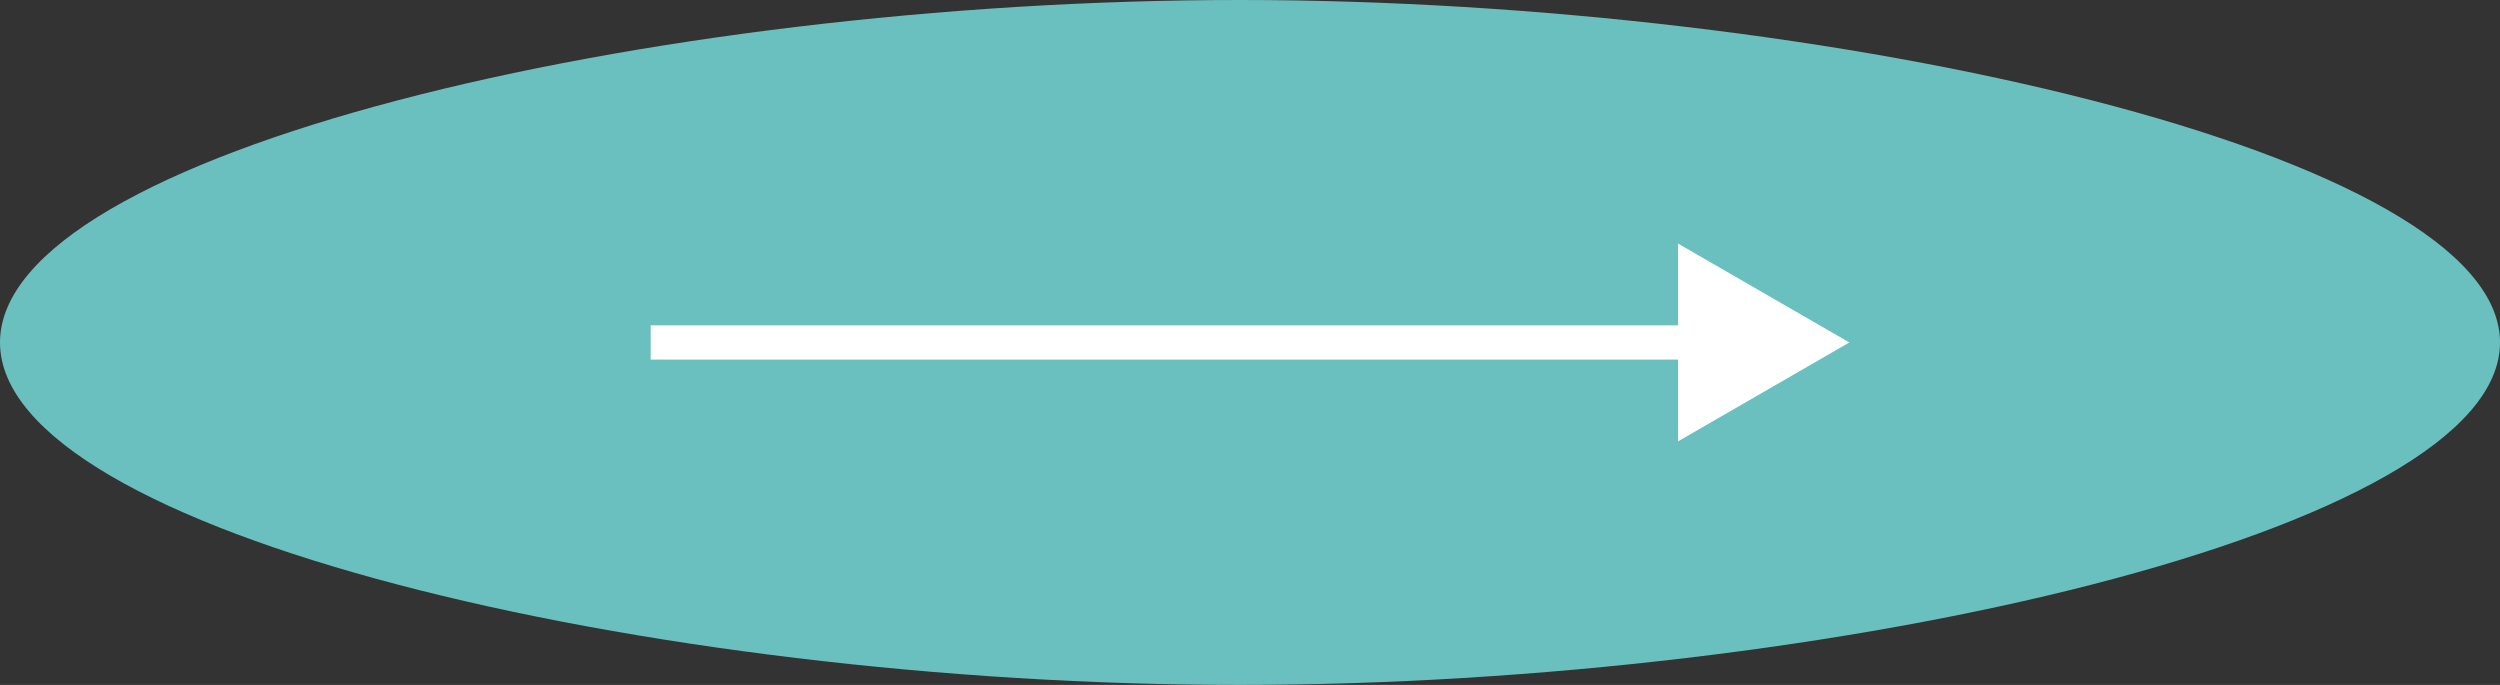 <?xml version="1.0" encoding="UTF-8"?> <svg xmlns="http://www.w3.org/2000/svg" width="73" height="20" viewBox="0 0 73 20" fill="none"><rect x="0" y="0" width="73" height="20" fill="#333333" stroke="none"/><path d="M73 10C73 15.523 53.472 20 36.193 20C18.915 20 0 15.523 0 10C0 4.477 18.915 0 36.193 0C53.472 0 73 4.477 73 10Z" fill="#6AC0BE"></path><path d="M54 10L49 7.113V12.887L54 10ZM49.5 10V9.5H19V10V10.5H49.5V10Z" fill="white"></path></svg> 